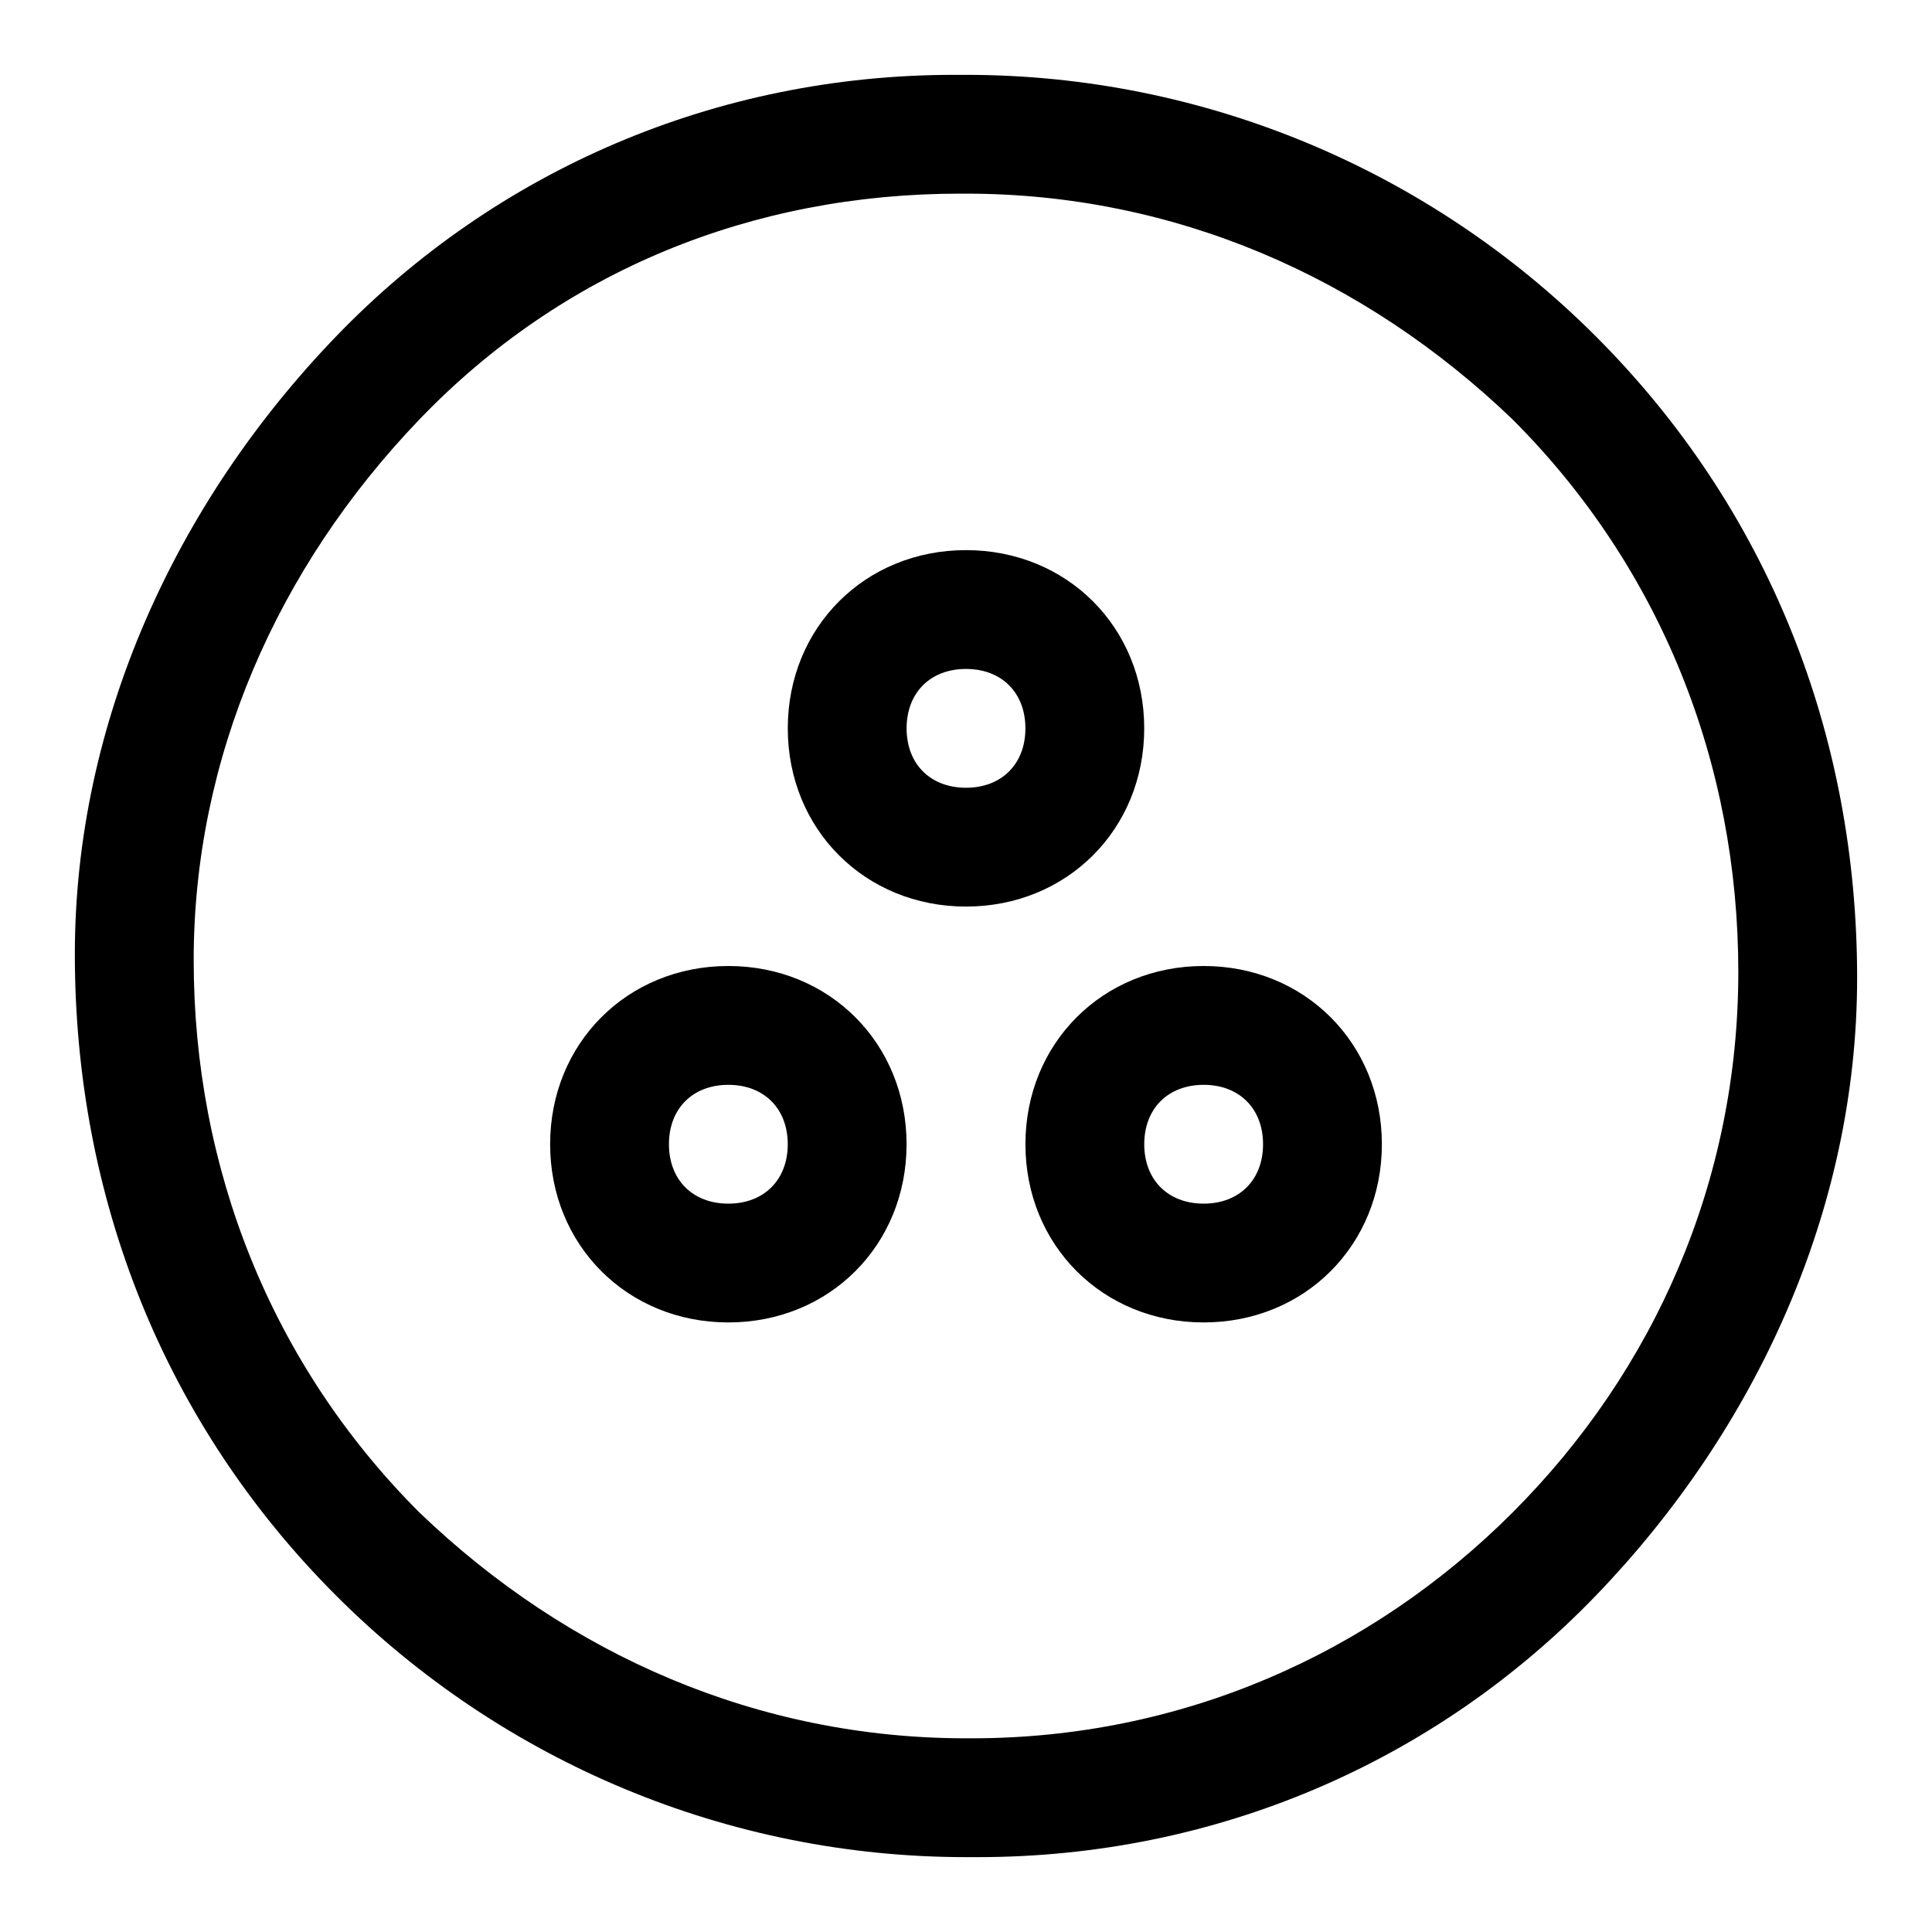 <?xml version="1.0" encoding="UTF-8"?>
<!-- Uploaded to: ICON Repo, www.iconrepo.com, Generator: ICON Repo Mixer Tools -->
<svg fill="#000000" width="800px" height="800px" version="1.1" viewBox="144 144 512 512" xmlns="http://www.w3.org/2000/svg">
 <g>
  <path d="m447.23 337.02c0-26.766-20.469-47.23-47.23-47.23-26.766 0-47.23 20.469-47.23 47.23 0 26.766 20.469 47.23 47.23 47.23s47.23-20.465 47.23-47.23zm-47.23 15.742c-9.445 0-15.742-6.297-15.742-15.742 0-9.445 6.297-15.742 15.742-15.742s15.742 6.297 15.742 15.742c0 9.445-6.297 15.742-15.742 15.742z"/>
  <path d="m337.02 400c-26.766 0-47.23 20.469-47.23 47.23 0 26.766 20.469 47.23 47.23 47.23 26.766 0 47.23-20.469 47.23-47.23 0-26.766-20.465-47.23-47.23-47.23zm0 62.977c-9.445 0-15.742-6.297-15.742-15.742s6.297-15.742 15.742-15.742c9.445 0 15.742 6.297 15.742 15.742 0 9.441-6.297 15.742-15.742 15.742z"/>
  <path d="m462.98 400c-26.766 0-47.23 20.469-47.23 47.23 0 26.766 20.469 47.23 47.23 47.23 26.766 0 47.23-20.469 47.23-47.23 0-26.766-20.469-47.23-47.23-47.23zm0 62.977c-9.445 0-15.742-6.297-15.742-15.742s6.297-15.742 15.742-15.742c9.445 0 15.742 6.297 15.742 15.742 0 9.441-6.297 15.742-15.742 15.742z"/>
  <path d="m566.89 233.11c-44.086-44.086-103.91-69.277-166.89-69.277h-3.148c-62.977 0-121.23 25.191-163.74 69.273-42.512 44.086-69.277 102.34-69.277 163.74 0 64.551 23.617 124.38 69.273 170.04 44.086 44.082 103.91 69.273 166.89 69.273h3.148c62.977 0 121.23-25.191 163.74-69.273 42.508-44.086 69.273-102.34 69.273-163.74 0-64.551-23.617-124.38-69.273-170.04zm-22.043 311.73c-37.785 37.785-88.168 59.828-143.27 59.828h-1.574c-55.105 0-105.48-22.043-144.84-59.828-39.363-39.359-59.832-91.316-59.832-146.42 0-53.531 22.043-103.91 59.828-143.27 37.785-39.363 88.168-59.832 143.27-59.832h1.574c55.105 0 105.48 22.043 144.84 59.828 39.359 39.359 59.828 91.316 59.828 146.42 0 55.105-22.043 105.49-59.828 143.27z"/>
 </g>
</svg>